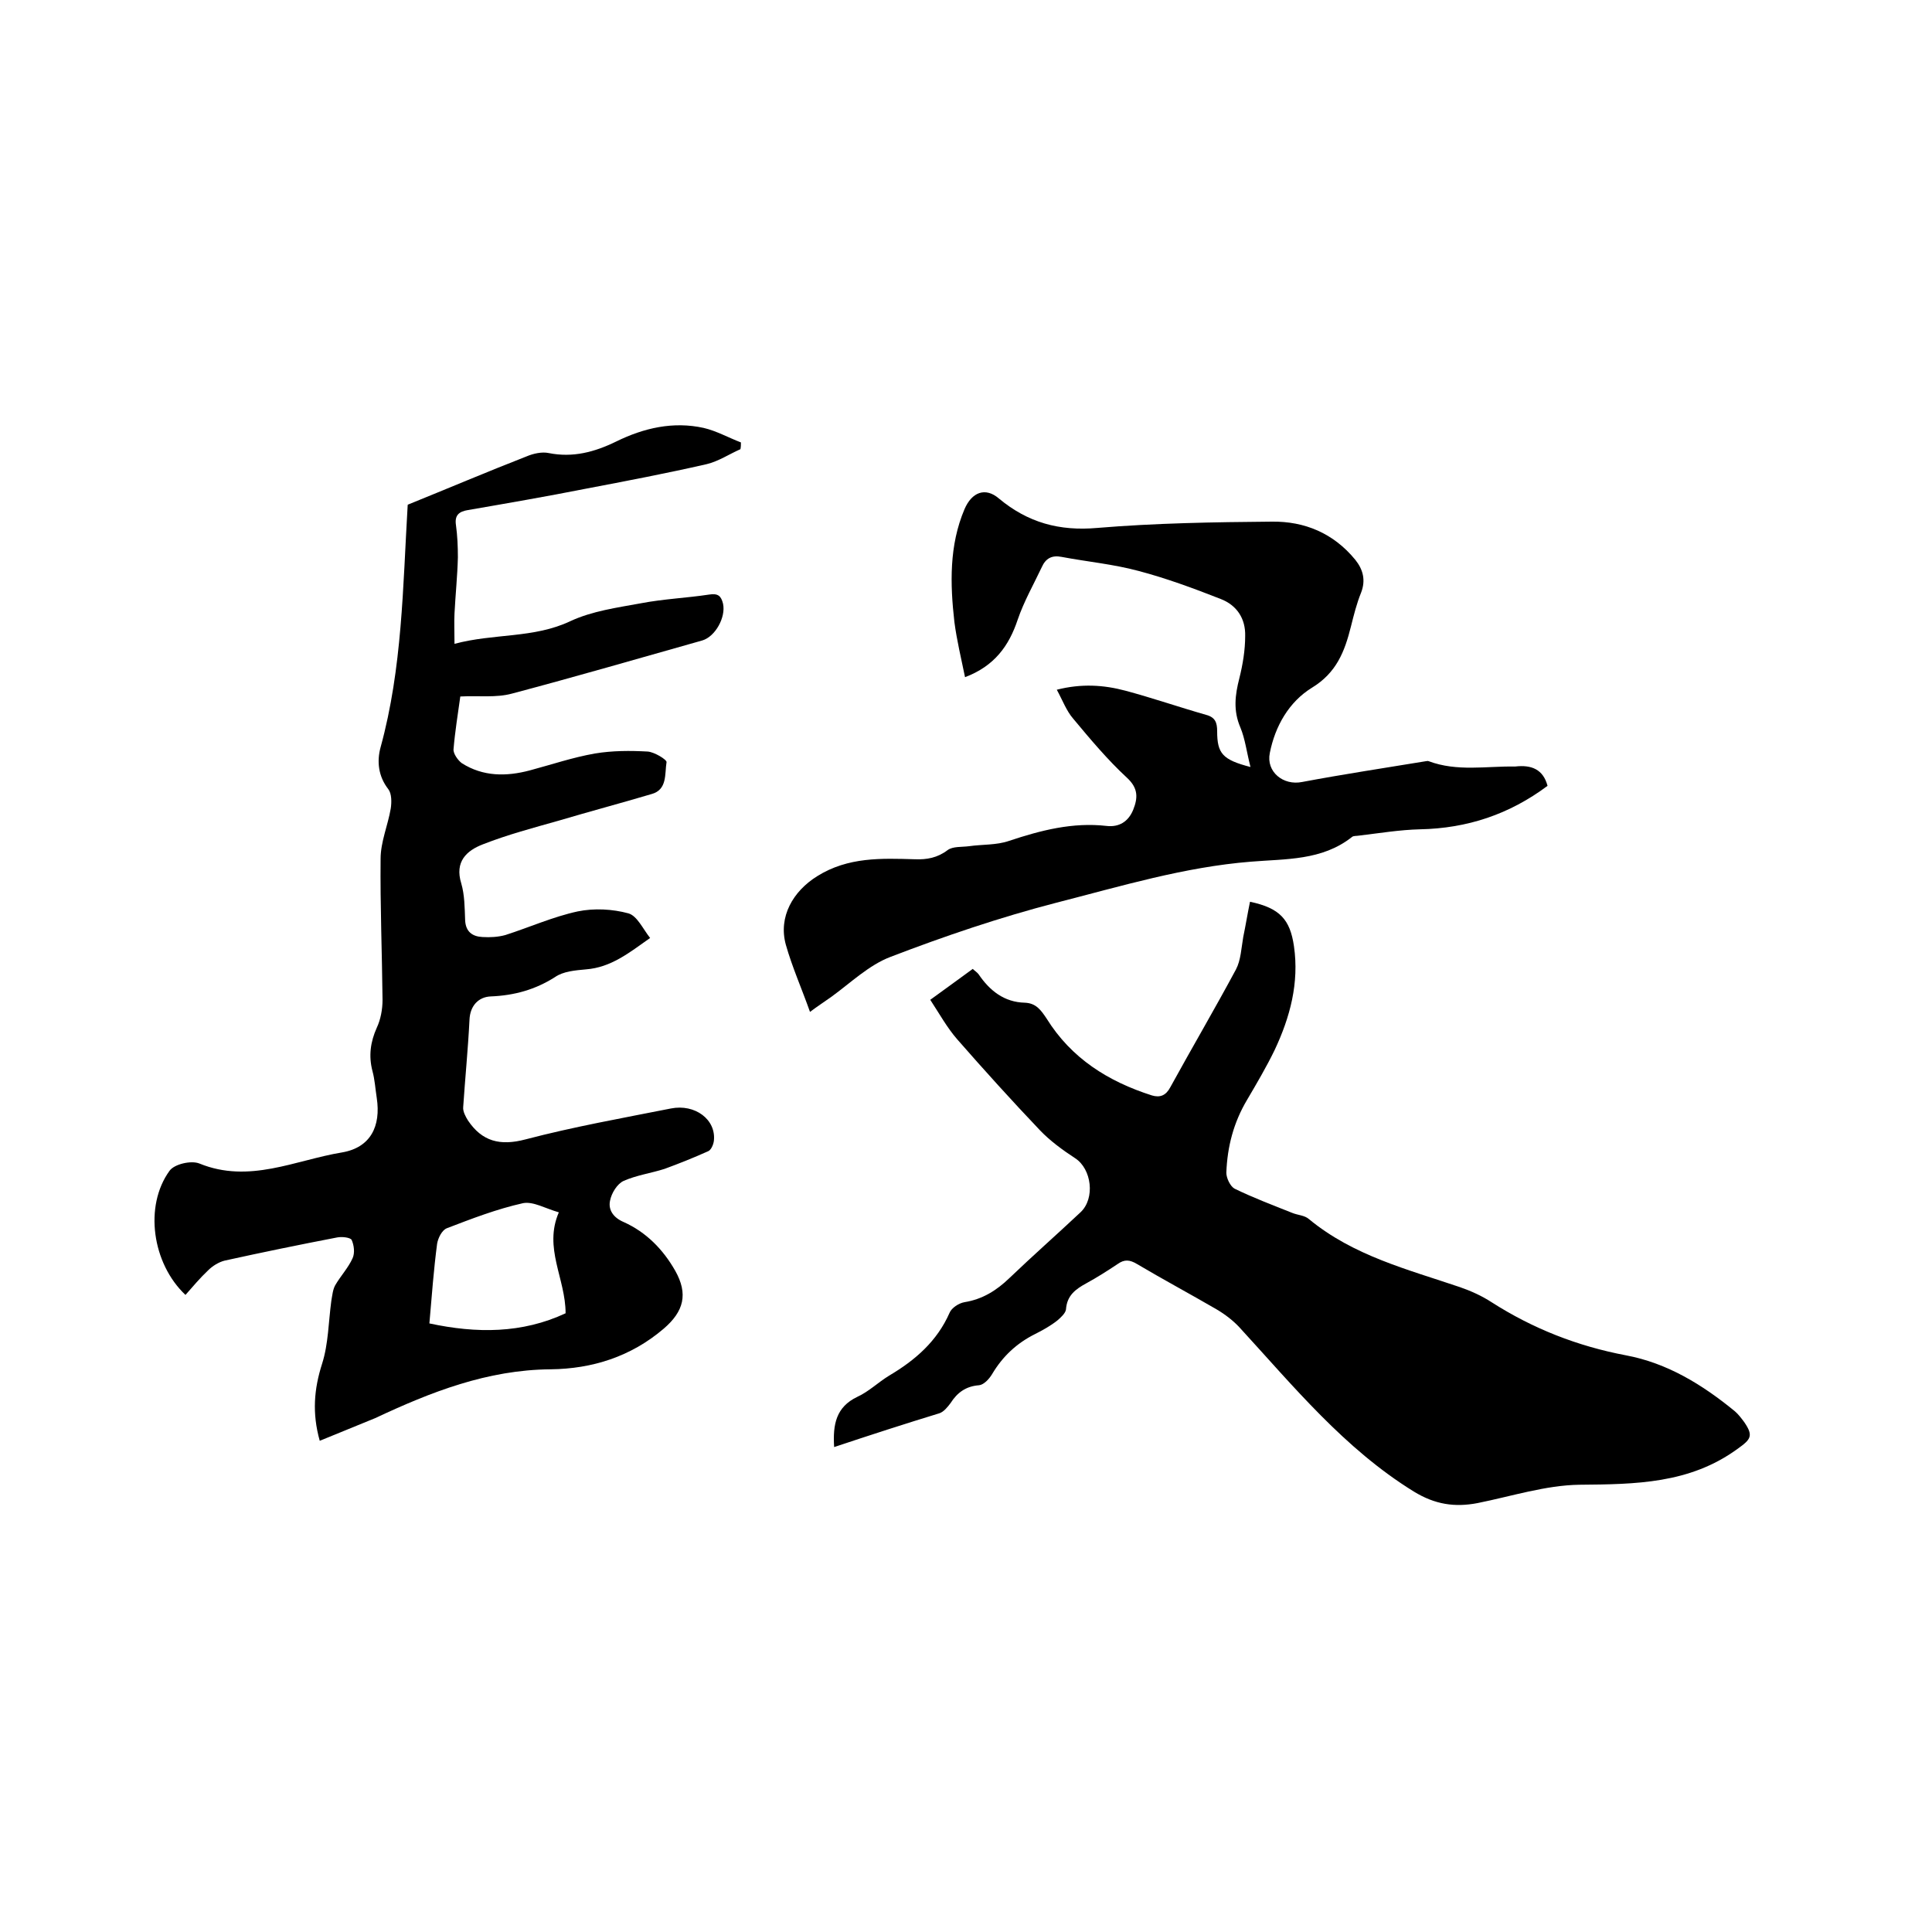 <svg enable-background="new 0 0 400 400" viewBox="0 0 400 400" xmlns="http://www.w3.org/2000/svg"><path d="m66.2 298.3c-1.6-5.7-1.2-10.7.5-16 1.3-4.1 1.3-8.6 1.9-13 .2-1.1.3-2.3.8-3.2 1.1-1.9 2.7-3.6 3.6-5.6.5-1.1.3-2.7-.2-3.8-.3-.5-2-.7-3-.5-7.8 1.5-15.6 3.1-23.3 4.8-1.2.3-2.5 1.1-3.4 2-1.7 1.6-3.2 3.4-4.7 5.1-6.9-6.5-8.6-18.4-3.3-25.7 1-1.4 4.5-2.2 6.2-1.5 10.3 4.2 19.8-.7 29.5-2.3 5.9-1 8.1-5.4 7.2-11.3-.3-1.9-.4-3.8-.9-5.6-.8-3.1-.4-6 .9-8.9.8-1.7 1.2-3.8 1.2-5.8-.1-9.7-.5-19.5-.4-29.2 0-3.5 1.5-6.9 2.1-10.4.2-1.3.2-3.1-.5-4-2.1-2.7-2.4-5.8-1.6-8.7 4.5-16.4 4.6-33.2 5.6-50 0-.2.1-.4 0-.2 8.4-3.4 16.4-6.8 24.6-10 1.4-.6 3.2-1 4.6-.7 5 1 9.5-.2 14-2.4 5.7-2.8 11.8-4.2 18.1-2.8 2.6.6 5.1 2 7.7 3 0 .5 0 .9-.1 1.4-2.3 1-4.5 2.5-7 3.1-8.3 1.9-16.7 3.5-25.1 5.1-8.1 1.6-16.2 3-24.3 4.4-1.9.3-2.8 1.1-2.5 3.1.3 2.2.4 4.4.4 6.7-.1 3.9-.5 7.7-.7 11.6-.1 1.9 0 3.7 0 6.3 8.2-2.2 16.4-1.1 24-4.7 4.5-2.1 9.7-2.8 14.6-3.7 4.7-.9 9.5-1.1 14.1-1.8 1.9-.3 2.5.3 2.9 1.9.6 2.8-1.6 6.8-4.3 7.6-13.1 3.7-26.2 7.5-39.4 11-3.3.9-6.9.4-10.7.6-.5 3.6-1.1 7.3-1.4 10.9-.1.9.9 2.3 1.7 2.9 4.4 2.8 9.2 2.8 14.1 1.5 4.5-1.2 8.9-2.7 13.5-3.5 3.6-.6 7.3-.6 10.9-.4 1.4.1 4 1.7 3.9 2.2-.4 2.4.2 5.7-3.1 6.6-6.4 1.9-12.8 3.6-19.2 5.5-5.3 1.5-10.6 2.9-15.7 4.9-3.4 1.3-5.9 3.6-4.5 8.1.7 2.4.7 5 .8 7.6.1 2.4 1.5 3.4 3.6 3.5 1.6.1 3.2 0 4.7-.4 5-1.6 9.9-3.8 15-4.9 3.4-.7 7.2-.5 10.5.4 1.8.5 3 3.2 4.5 5.1-4.4 3.1-8.1 6.1-13.3 6.5-2.2.2-4.7.4-6.4 1.6-4.1 2.6-8.4 3.8-13.3 4-2.5.1-4.3 1.9-4.4 4.9-.3 6-.9 12-1.3 18-.1.9.5 2 1 2.8 2.9 4.3 6.6 5.3 11.9 3.9 9.9-2.6 20-4.4 30.1-6.4 5-1 9.4 2.3 8.9 6.7-.1.8-.6 2-1.3 2.2-2.9 1.3-5.9 2.5-8.9 3.6-2.8.9-5.8 1.3-8.5 2.5-1.3.6-2.5 2.5-2.8 4.1-.4 1.9.7 3.5 2.8 4.4 4.7 2.1 8.2 5.7 10.7 10.1 2.7 4.8 1.8 8.4-2.4 12-6.8 5.8-14.8 8.3-23.4 8.4-13.1.1-24.8 4.7-36.3 10.1-3.6 1.5-7.4 3-11.5 4.7zm49.5-47.3c-2.8-.8-5.3-2.3-7.4-1.9-5.4 1.2-10.6 3.2-15.8 5.2-1 .4-1.8 2-2 3.2-.7 5.3-1.1 10.7-1.6 16.5 9.8 2.1 19.2 2.1 28.2-2.1 0-7.2-4.6-13.5-1.4-20.9z"/><path d="m172.7 299.6c-.3-4.7.4-8.3 4.8-10.4 2.4-1.1 4.3-3 6.6-4.4 5.4-3.2 9.9-7.1 12.5-13 .4-1 1.9-2 3.1-2.2 3.7-.6 6.6-2.4 9.3-5 4.8-4.6 9.8-9 14.7-13.6 3.1-2.9 2.3-9-1.1-11.2-2.6-1.7-5.2-3.6-7.3-5.8-5.8-6.1-11.5-12.4-17.1-18.8-2.1-2.4-3.7-5.3-5.6-8.2 3.2-2.3 5.9-4.3 8.8-6.4.4.4.9.7 1.2 1.1 2.3 3.4 5.3 5.8 9.6 5.9 2.3.1 3.3 1.5 4.5 3.3 5.1 8.2 12.7 13 21.8 15.9 1.7.5 2.9 0 3.8-1.7 4.5-8.2 9.2-16.2 13.6-24.4 1-1.9 1.1-4.4 1.5-6.7.5-2.4.9-4.9 1.4-7.3 6.2 1.3 8.3 3.7 9.1 9.2 1.1 7.6-.8 14.7-4 21.5-1.7 3.5-3.7 6.9-5.7 10.3-2.8 4.7-4.1 9.7-4.3 15.1 0 1.1.8 2.8 1.7 3.3 3.9 1.9 7.9 3.4 11.9 5 1.2.5 2.6.5 3.5 1.3 9.2 7.6 20.4 10.4 31.3 14.1 2.3.8 4.5 1.8 6.5 3.1 8.6 5.5 17.8 9.1 27.8 11 8.6 1.6 15.9 6.1 22.6 11.6.7.6 1.3 1.4 1.9 2.2 2 2.9 1.4 3.6-1.4 5.6-9.9 7.2-21.1 7.3-32.7 7.4-7 .1-14.1 2.4-21.1 3.8-4.7.9-8.8.3-13.2-2.4-14.4-8.9-24.9-21.8-36.1-34-1.3-1.4-3-2.7-4.7-3.7-5.5-3.2-11.1-6.2-16.5-9.4-1.5-.9-2.6-1-4 0-2.1 1.4-4.3 2.8-6.5 4s-4 2.5-4.2 5.4c-.1.8-1.1 1.7-1.8 2.3-1.4 1.1-3 2-4.6 2.8-3.8 1.9-6.7 4.6-8.9 8.3-.6 1-1.7 2.2-2.7 2.3-2.7.2-4.5 1.5-5.9 3.7-.6.8-1.4 1.8-2.3 2.1-7.2 2.2-14.3 4.5-21.8 7z"/><path d="m320.4 162.7c-7.9 5.9-16.6 8.8-26.4 9-4.2.1-8.4.8-12.6 1.3-.5.1-1.2 0-1.5.3-6.2 4.9-13.7 4.5-20.9 5.1-13.8 1.1-27 5.1-40.3 8.5-11.6 3-23.1 6.9-34.3 11.2-4.5 1.7-8.3 5.4-12.3 8.3-1.4 1-2.8 1.9-4.4 3.1-1.7-4.8-3.7-9.3-5-13.9-1.6-5.8 1.5-11.1 6.5-14.2 6.4-4 13.3-3.7 20.2-3.5 2.5.1 4.7-.3 6.8-1.9 1.1-.8 2.9-.6 4.4-.8 2.8-.4 5.7-.2 8.3-1.1 6.6-2.2 13.2-3.9 20.2-3.1 2.6.3 4.5-.9 5.5-3.3 1-2.5 1.1-4.5-1.3-6.7-4-3.7-7.6-8-11.1-12.2-1.4-1.6-2.2-3.8-3.4-6 5.1-1.3 9.7-1 14.2.2 5.6 1.5 11.1 3.4 16.7 5 1.9.5 2.3 1.6 2.3 3.4 0 4.6 1.1 5.9 6.9 7.4-.8-3.1-1.1-5.8-2.1-8.2-1.5-3.5-1.1-6.7-.2-10.2.7-2.8 1.2-5.8 1.2-8.7.1-3.6-1.7-6.4-5.1-7.7-5.6-2.2-11.3-4.3-17-5.8-5.2-1.4-10.6-1.9-15.9-2.9-2-.4-3.3.3-4.1 2.1-1.7 3.6-3.7 7.1-5 10.9-1.8 5.4-4.8 9.6-10.9 11.9-.8-3.9-1.7-7.6-2.2-11.4-.9-7.9-1.1-15.9 2.1-23.4 1.5-3.5 4.3-4.6 7.1-2.2 6 5 12.5 6.8 20.4 6.1 12-1 24.1-1.2 36.1-1.3 6.8-.1 12.8 2.4 17.3 7.9 1.6 2 2.2 4.2 1.2 6.8-.9 2.2-1.5 4.6-2.1 7-1.3 5.2-3 9.6-8.1 12.7-4.7 2.9-7.6 7.9-8.7 13.5-.8 3.9 2.8 6.8 6.7 6 8.5-1.6 17.1-2.9 25.6-4.3.2 0 .4-.1.6 0 5.9 2.2 11.9 1 17.9 1.1 3.4-.4 5.8.6 6.7 4z"/></svg>